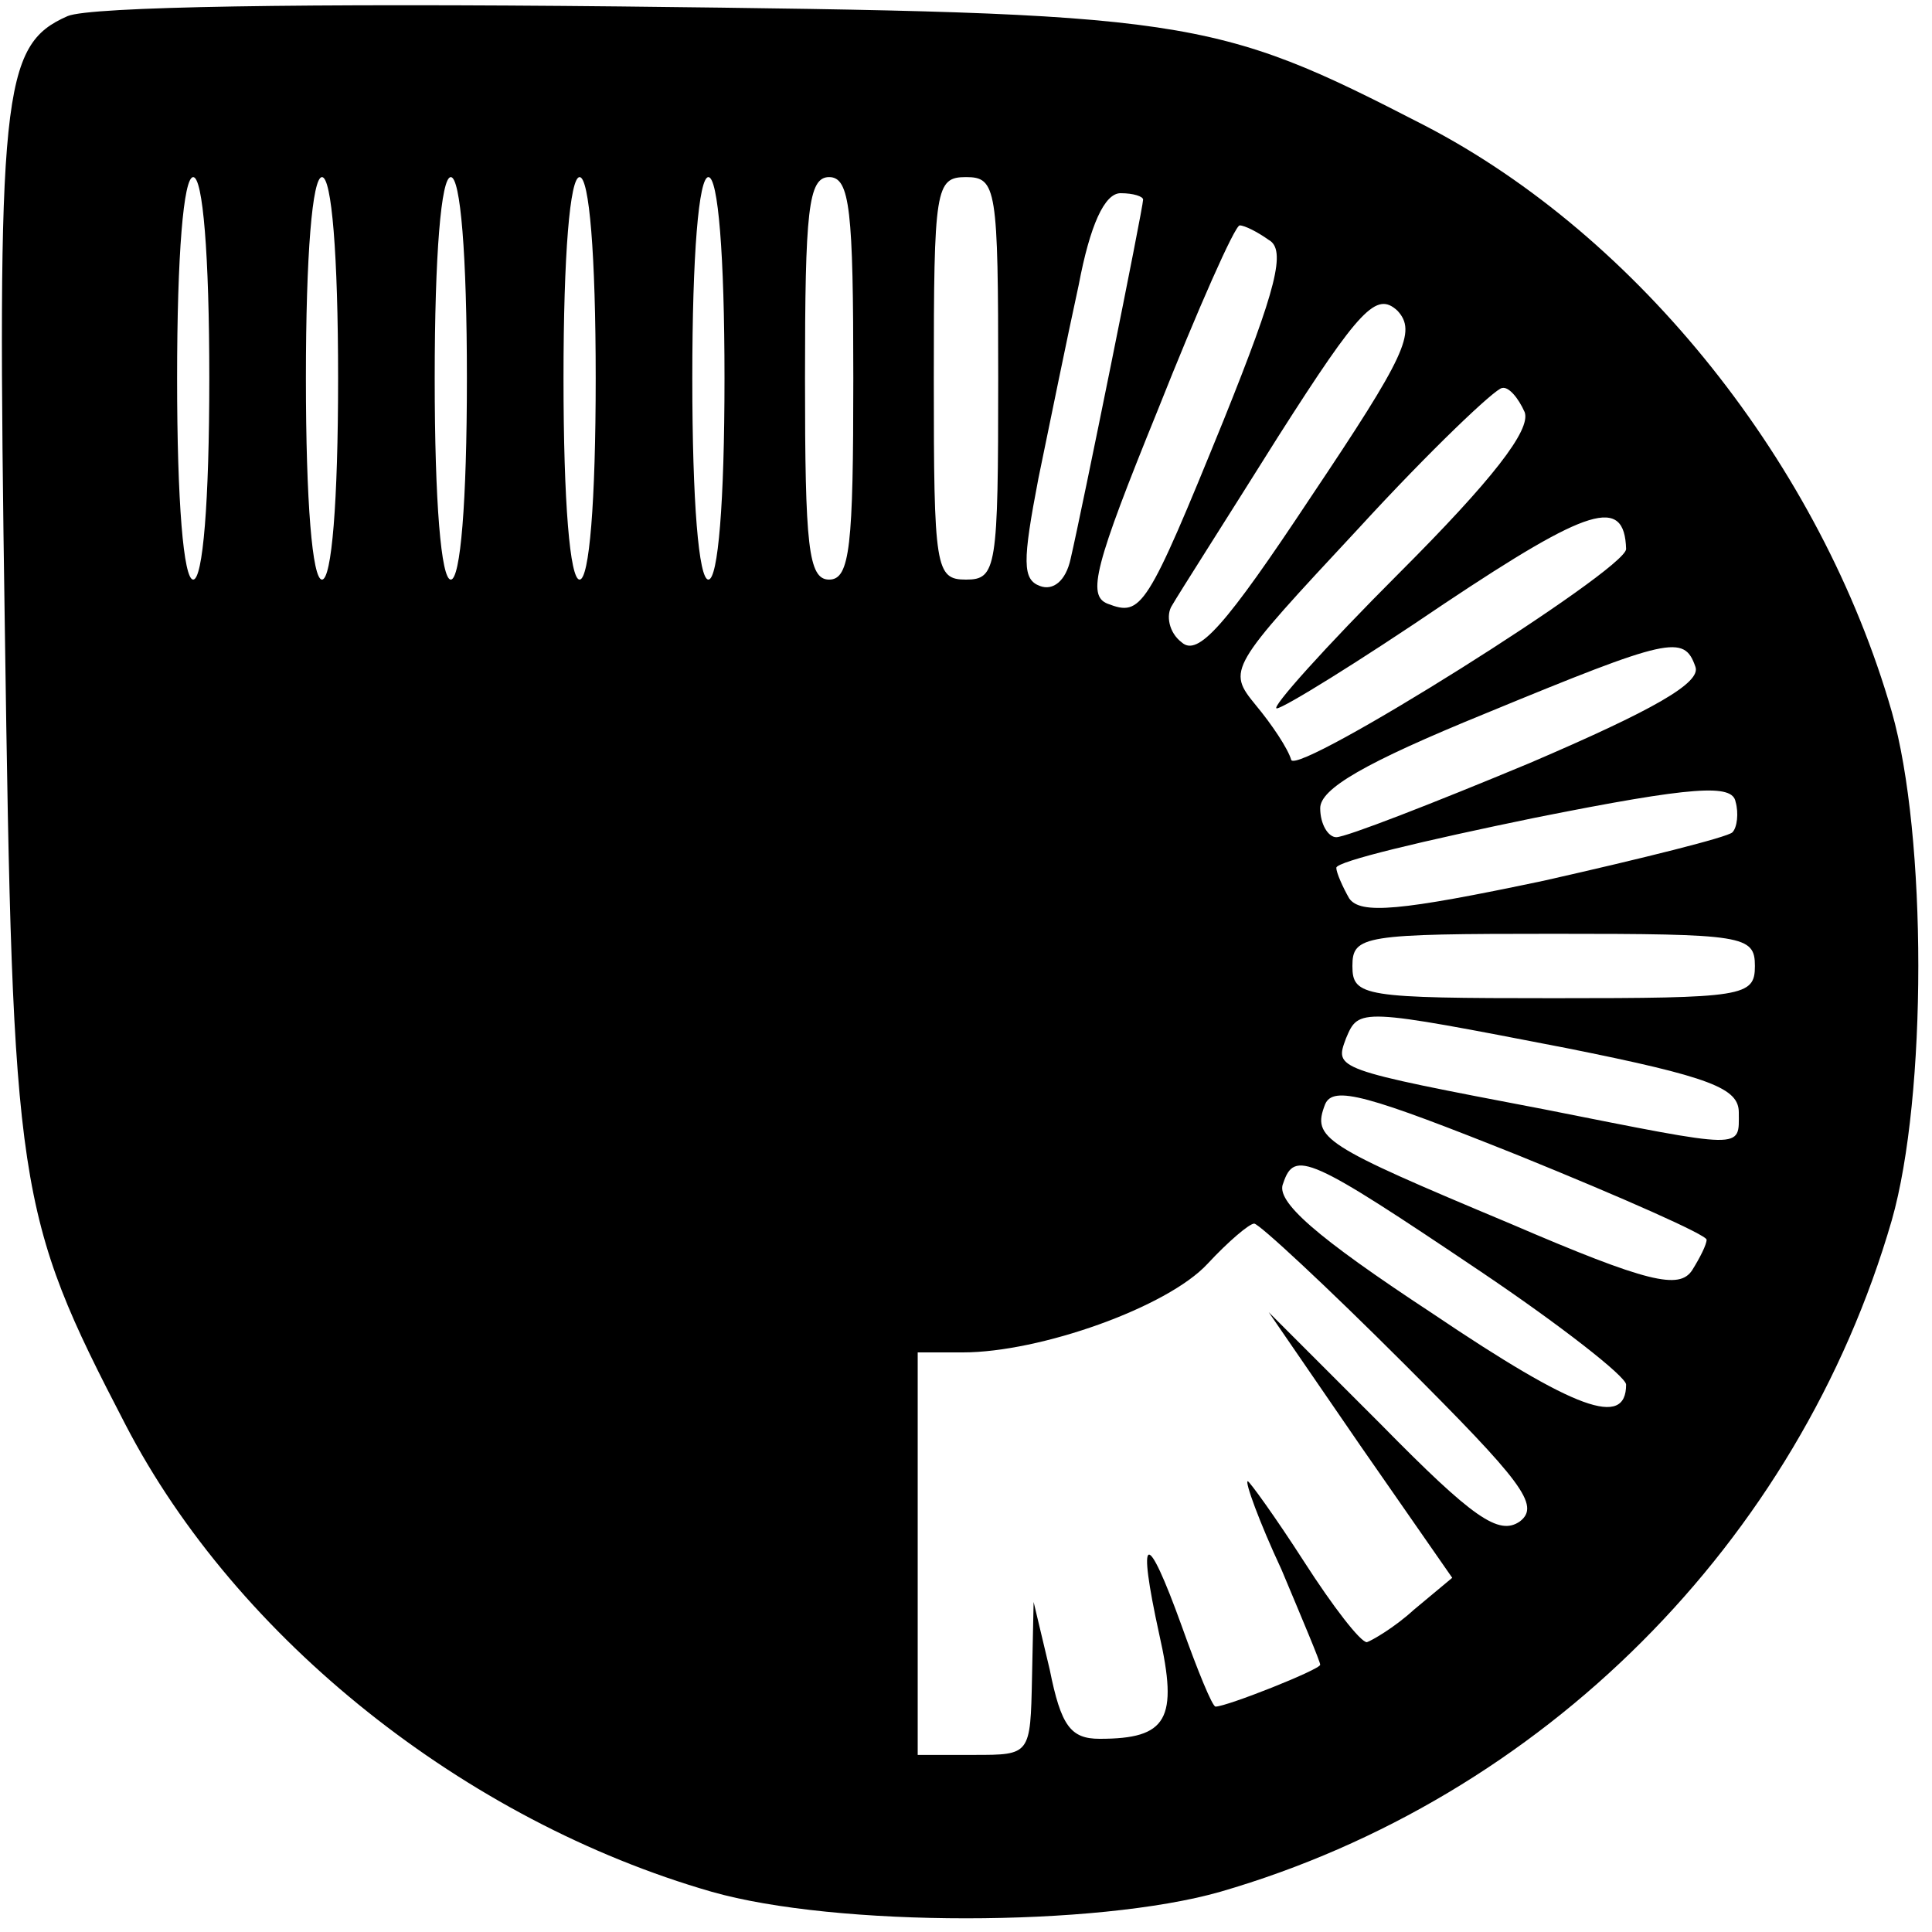 <?xml version="1.0" standalone="no"?>
<!DOCTYPE svg PUBLIC "-//W3C//DTD SVG 20010904//EN"
 "http://www.w3.org/TR/2001/REC-SVG-20010904/DTD/svg10.dtd">
<svg version="1.0" xmlns="http://www.w3.org/2000/svg"
 width="120pt" height="120pt" viewBox="0 0 120 120"
 preserveAspectRatio="xMidYMid meet">

<g transform="translate(0,120) scale(0.1,-0.1)"
fill="#000000" stroke="none">
<path d="M42 1190 c-41 -18 -44 -47 -39 -380 5 -349 7 -364 75 -495 69 -133
211 -246 364 -290 77 -22 239 -22 316 0 200 58 359 217 417 417 22 77 22 239
0 316 -44 153 -157 295 -290 364 -132 68 -145 70 -500 74 -194 2 -329 0 -343
-6z m88 -225 c0 -77 -4 -125 -10 -125 -6 0 -10 48 -10 125 0 77 4 125 10 125
6 0 10 -48 10 -125z m80 0 c0 -77 -4 -125 -10 -125 -6 0 -10 48 -10 125 0 77
4 125 10 125 6 0 10 -48 10 -125z m80 0 c0 -77 -4 -125 -10 -125 -6 0 -10 48
-10 125 0 77 4 125 10 125 6 0 10 -48 10 -125z m80 0 c0 -77 -4 -125 -10 -125
-6 0 -10 48 -10 125 0 77 4 125 10 125 6 0 10 -48 10 -125z m80 0 c0 -77 -4
-125 -10 -125 -6 0 -10 48 -10 125 0 77 4 125 10 125 6 0 10 -48 10 -125z m80
0 c0 -104 -2 -125 -15 -125 -13 0 -15 21 -15 125 0 104 2 125 15 125 13 0 15
-21 15 -125z m90 0 c0 -118 -1 -125 -20 -125 -19 0 -20 7 -20 125 0 118 1 125
20 125 19 0 20 -7 20 -125z m90 111 c0 -5 -38 -193 -45 -223 -3 -14 -11 -20
-19 -17 -11 4 -11 15 -1 67 7 34 18 88 25 120 7 37 16 57 26 57 8 0 14 -2 14
-4z m78 -25 c11 -6 5 -30 -28 -112 -48 -118 -51 -122 -72 -114 -13 5 -8 24 31
120 25 63 48 115 51 115 3 0 11 -4 18 -9z m26 -160 c-53 -80 -70 -99 -80 -90
-8 6 -10 17 -6 23 4 7 34 54 66 105 51 80 61 90 74 78 12 -13 5 -28 -54 -116z
m133 53 c4 -11 -20 -42 -78 -100 -46 -46 -80 -84 -76 -84 4 0 51 29 104 65 90
60 112 67 113 34 0 -13 -204 -141 -208 -131 -2 7 -12 22 -22 34 -18 22 -17 23
64 110 44 48 85 87 89 87 4 1 10 -6 14 -15z m106 -158 c4 -10 -26 -27 -103
-60 -60 -25 -114 -46 -120 -46 -5 0 -10 8 -10 18 0 12 27 28 103 59 114 47
123 49 130 29z m23 -103 c-3 -3 -55 -16 -117 -30 -90 -19 -114 -21 -121 -11
-4 7 -8 16 -8 19 0 4 55 17 123 31 100 20 123 21 125 10 2 -7 1 -16 -2 -19z
m14 -83 c0 -19 -7 -20 -125 -20 -118 0 -125 1 -125 20 0 19 7 20 125 20 118 0
125 -1 125 -20z m-117 -51 c90 -18 107 -25 107 -40 0 -23 5 -23 -121 2 -131
25 -130 25 -123 44 8 19 8 19 137 -6z m87 -119 c0 -3 -4 -11 -9 -19 -8 -12
-27 -8 -113 29 -117 49 -123 53 -115 74 5 12 26 6 121 -32 64 -26 116 -49 116
-52z m-140 -20 c49 -33 90 -65 90 -70 0 -27 -31 -16 -120 44 -73 48 -98 70
-93 81 7 21 16 17 123 -55z m-48 -57 c73 -73 85 -88 72 -98 -13 -9 -29 2 -86
60 l-70 70 57 -83 57 -82 -24 -20 c-12 -11 -26 -19 -29 -20 -4 0 -21 22 -39
50 -18 28 -34 50 -35 50 -2 0 7 -25 21 -55 13 -31 24 -57 24 -59 0 -3 -58 -26
-65 -26 -2 0 -11 22 -21 50 -22 61 -28 59 -14 -5 12 -53 5 -65 -37 -65 -18 0
-24 8 -31 43 l-10 42 -1 -47 c-1 -48 -1 -48 -36 -48 l-35 0 0 125 0 125 28 0
c48 0 127 28 152 55 13 14 26 25 29 25 3 0 45 -39 93 -87z"/>
</g>
</svg>
